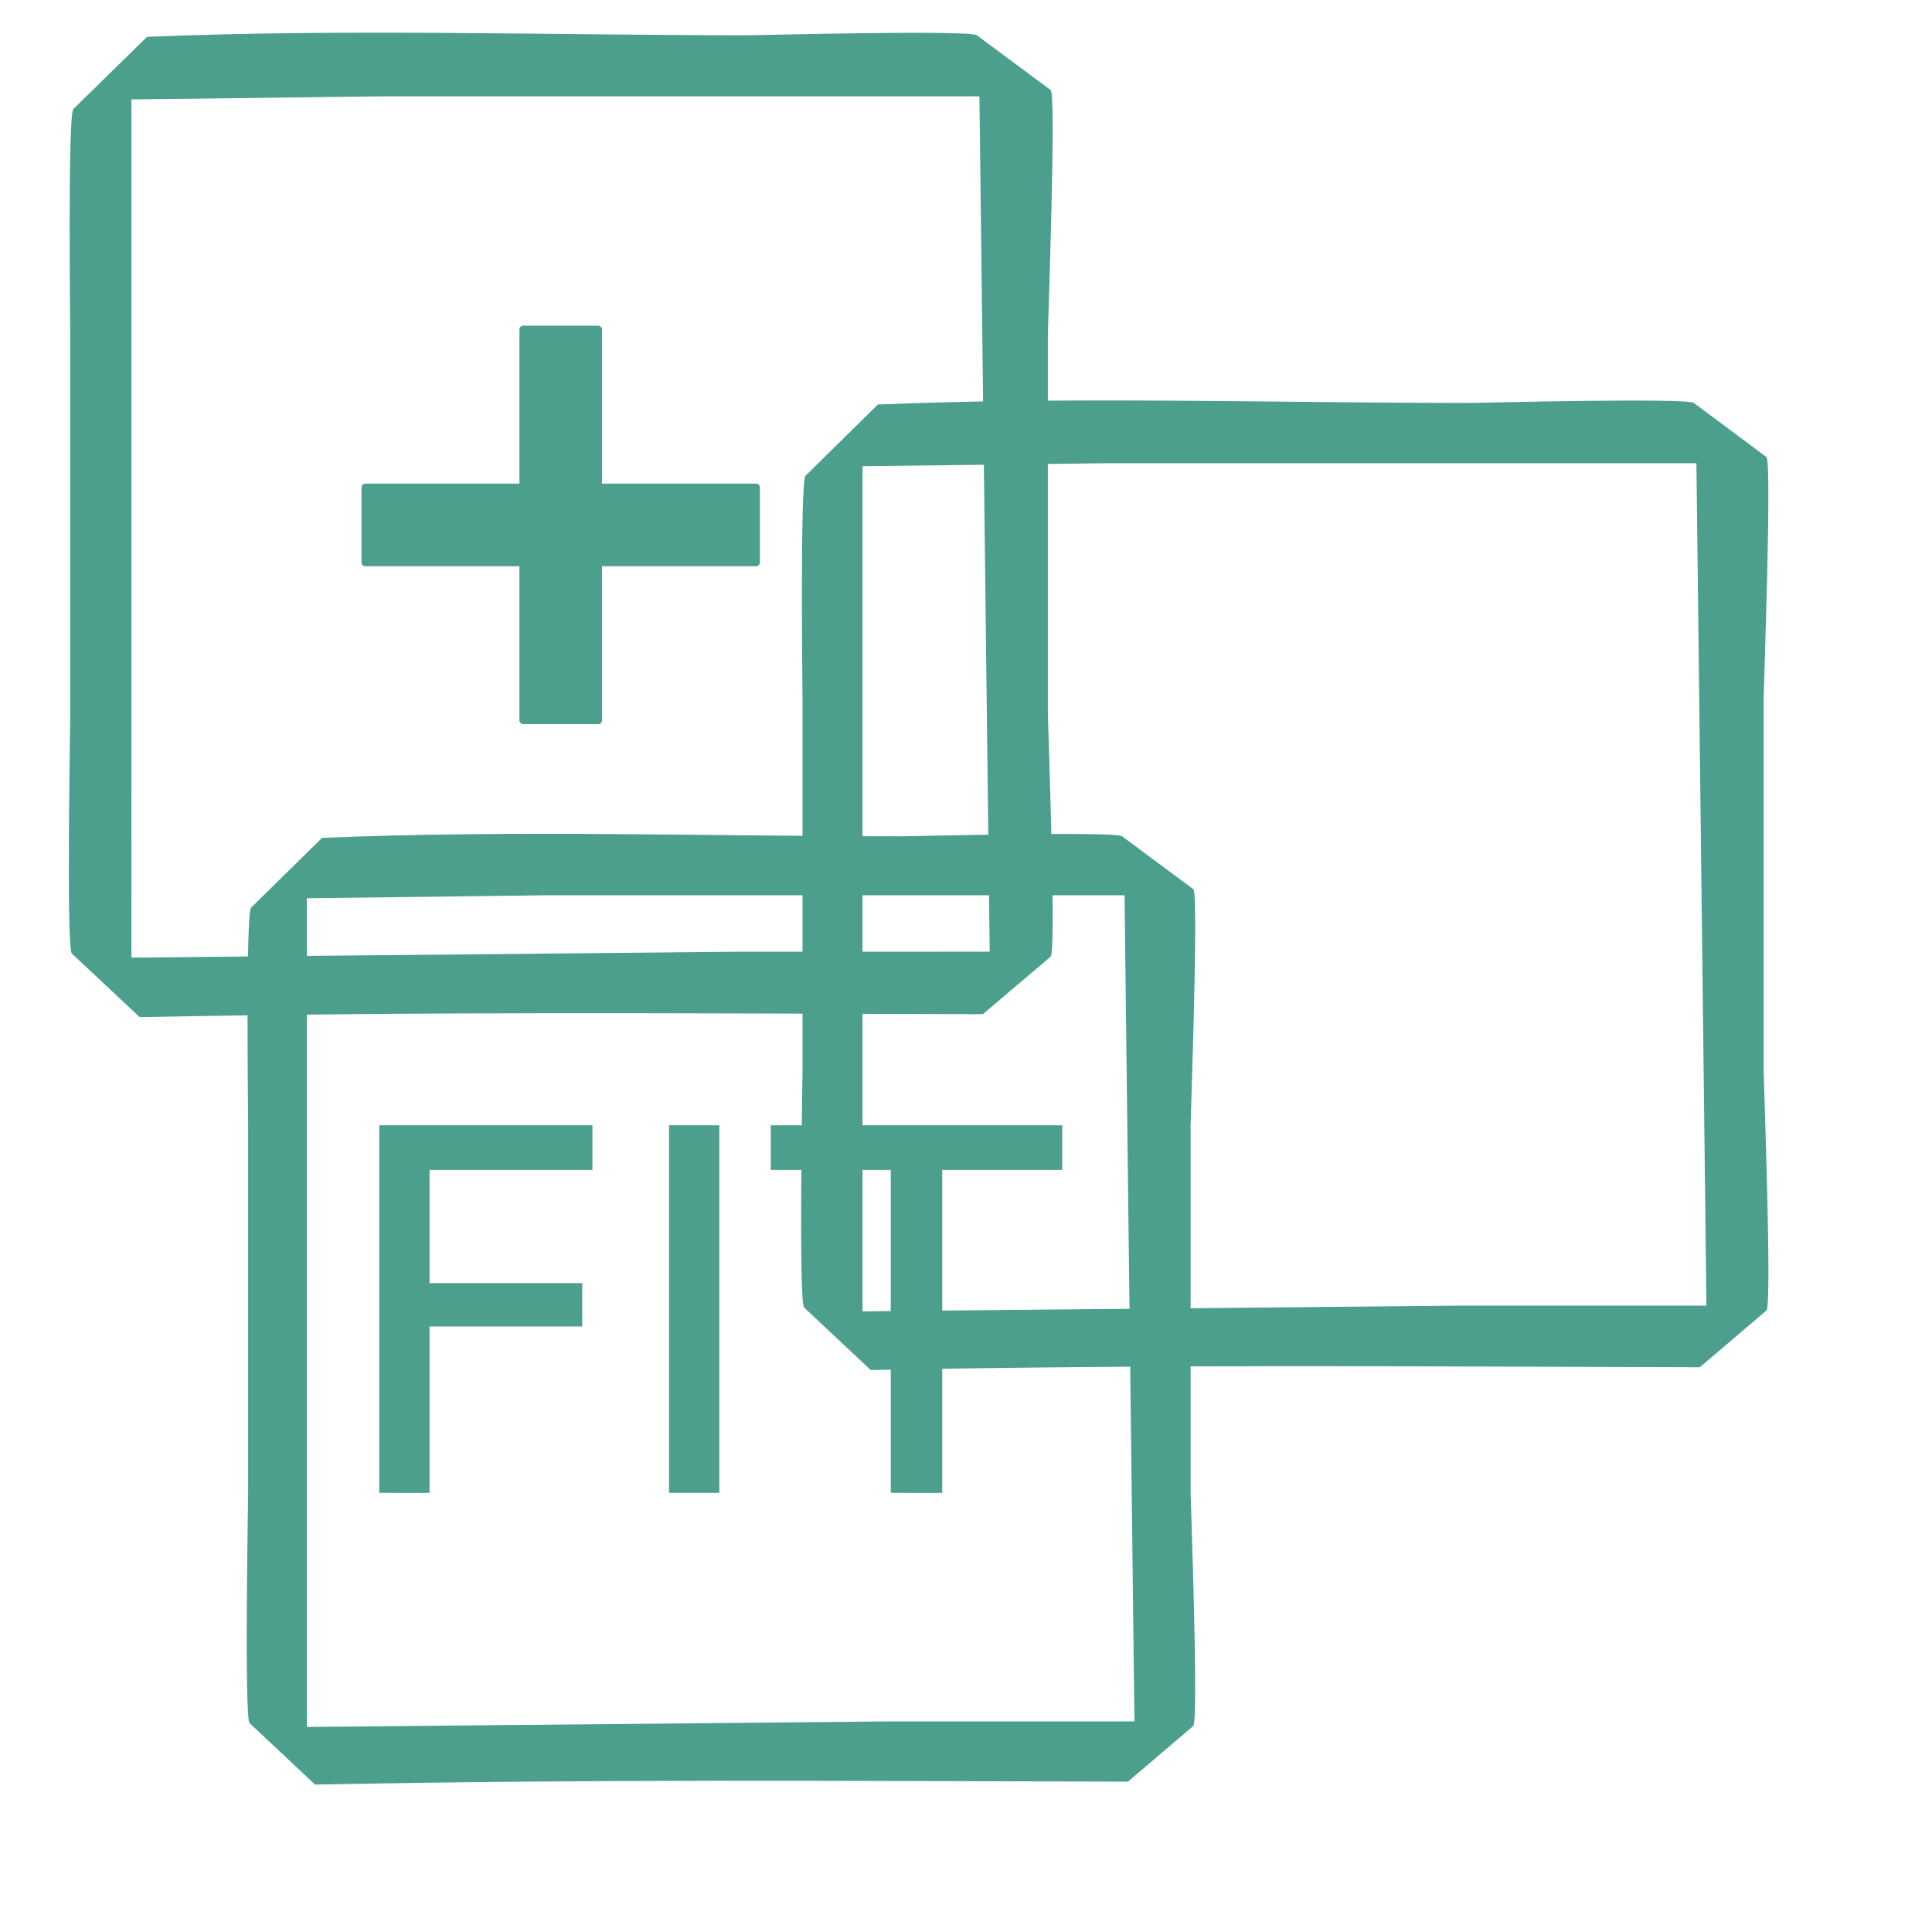 <svg xmlns="http://www.w3.org/2000/svg" width="16" height="16" fill="currentColor" class="bi bi-question-circle"><path style="fill:#4c9e8d;fill-opacity:1;stroke-width:.498" d="M7.27 3.35c1.62-.067 3.281-.013 4.902-.013.065 0 1.81-.045 1.857.001l.6.447c.046.046-.023 1.925-.023 1.991v3.097c0 .065.07 1.933.023 1.98l-.552.47c-2.519-.007-4.442-.024-6.866.023l-.552-.518c-.046-.046-.013-1.889-.013-1.955V5.777c0-.066-.021-1.79.025-1.837zm1.913.486-2.04.025v6.999l4.926-.047h2.063l-.083-6.977h-1.98z"/><path style="fill:#4c9e8d;fill-opacity:1;stroke-width:.488" d="M2.667 6.939c1.588-.067 3.217-.013 4.806-.013.064 0 1.775-.044 1.82 0l.59.438c.045.046-.023 1.888-.023 1.953v3.037c0 .064.068 1.895.022 1.94l-.541.461c-2.47-.006-4.356-.022-6.732.024l-.542-.509c-.045-.044-.012-1.851-.012-1.917V9.317c0-.064-.021-1.755.024-1.8zm1.875.475-2 .025V14.302l4.83-.046h2.023l-.082-6.842H7.372Z"/><g style="fill:#4c9e8d" transform="translate(.582 .292) scale(.506)"><path d="M1.256.026C4.51-.11 7.85 0 11.107 0c.132 0 3.639-.091 3.733.002l1.206.895C16.139.99 16 4.76 16 4.893v6.214c0 .132.14 3.879.046 3.972l-1.11.943c-5.062-.012-8.928-.046-13.8.048l-1.11-1.04C-.067 14.938 0 11.24 0 11.107V4.893c0-.132-.043-3.591.05-3.685ZM5.1 1 1 1.05v9.85l.001 4.196L10.9 15l4.148-.001L14.88 1H10.9Z"/><rect ry=".068" y="3.622" height="7.61" width=".963" style="fill-opacity:1;fill-rule:nonzero;stroke-width:.213"/><rect ry=".061" y="4.754" x="7.351" height="6.52" width="1.352" style="fill-opacity:1;fill-rule:nonzero;stroke-width:.201"/><rect transform="rotate(-90)" ry=".061" y="4.767" x="-8.69" height="6.52" width="1.352" style="fill-opacity:1;fill-rule:nonzero;stroke-width:.201"/></g><g aria-label="FIT" style="font-style:normal;font-variant:normal;font-weight:400;font-stretch:normal;font-size:4.355px;line-height:1.25;font-family:Padauk;-inkscape-font-specification:'Padauk, Normal';font-variant-ligatures:normal;font-variant-caps:normal;font-variant-numeric:normal;font-feature-settings:normal;text-align:start;letter-spacing:0;word-spacing:0;writing-mode:lr-tb;text-anchor:start;fill:#4c9e8d;fill-opacity:1;stroke:none;stroke-width:.082"><path d="M3.469 12.339V9.604h1.586v.332H3.843v.842h1.136v.323H3.843v1.238zM5.625 12.339V9.604h.374v2.735ZM7.275 12.339V9.936h-.893v-.332h2.169v.332h-.893v2.403Z" style="fill:#4c9e8d;fill-opacity:1;stroke-width:.082" transform="matrix(1.113 0 0 1.113 -.72 -1.37)"/></g></svg>